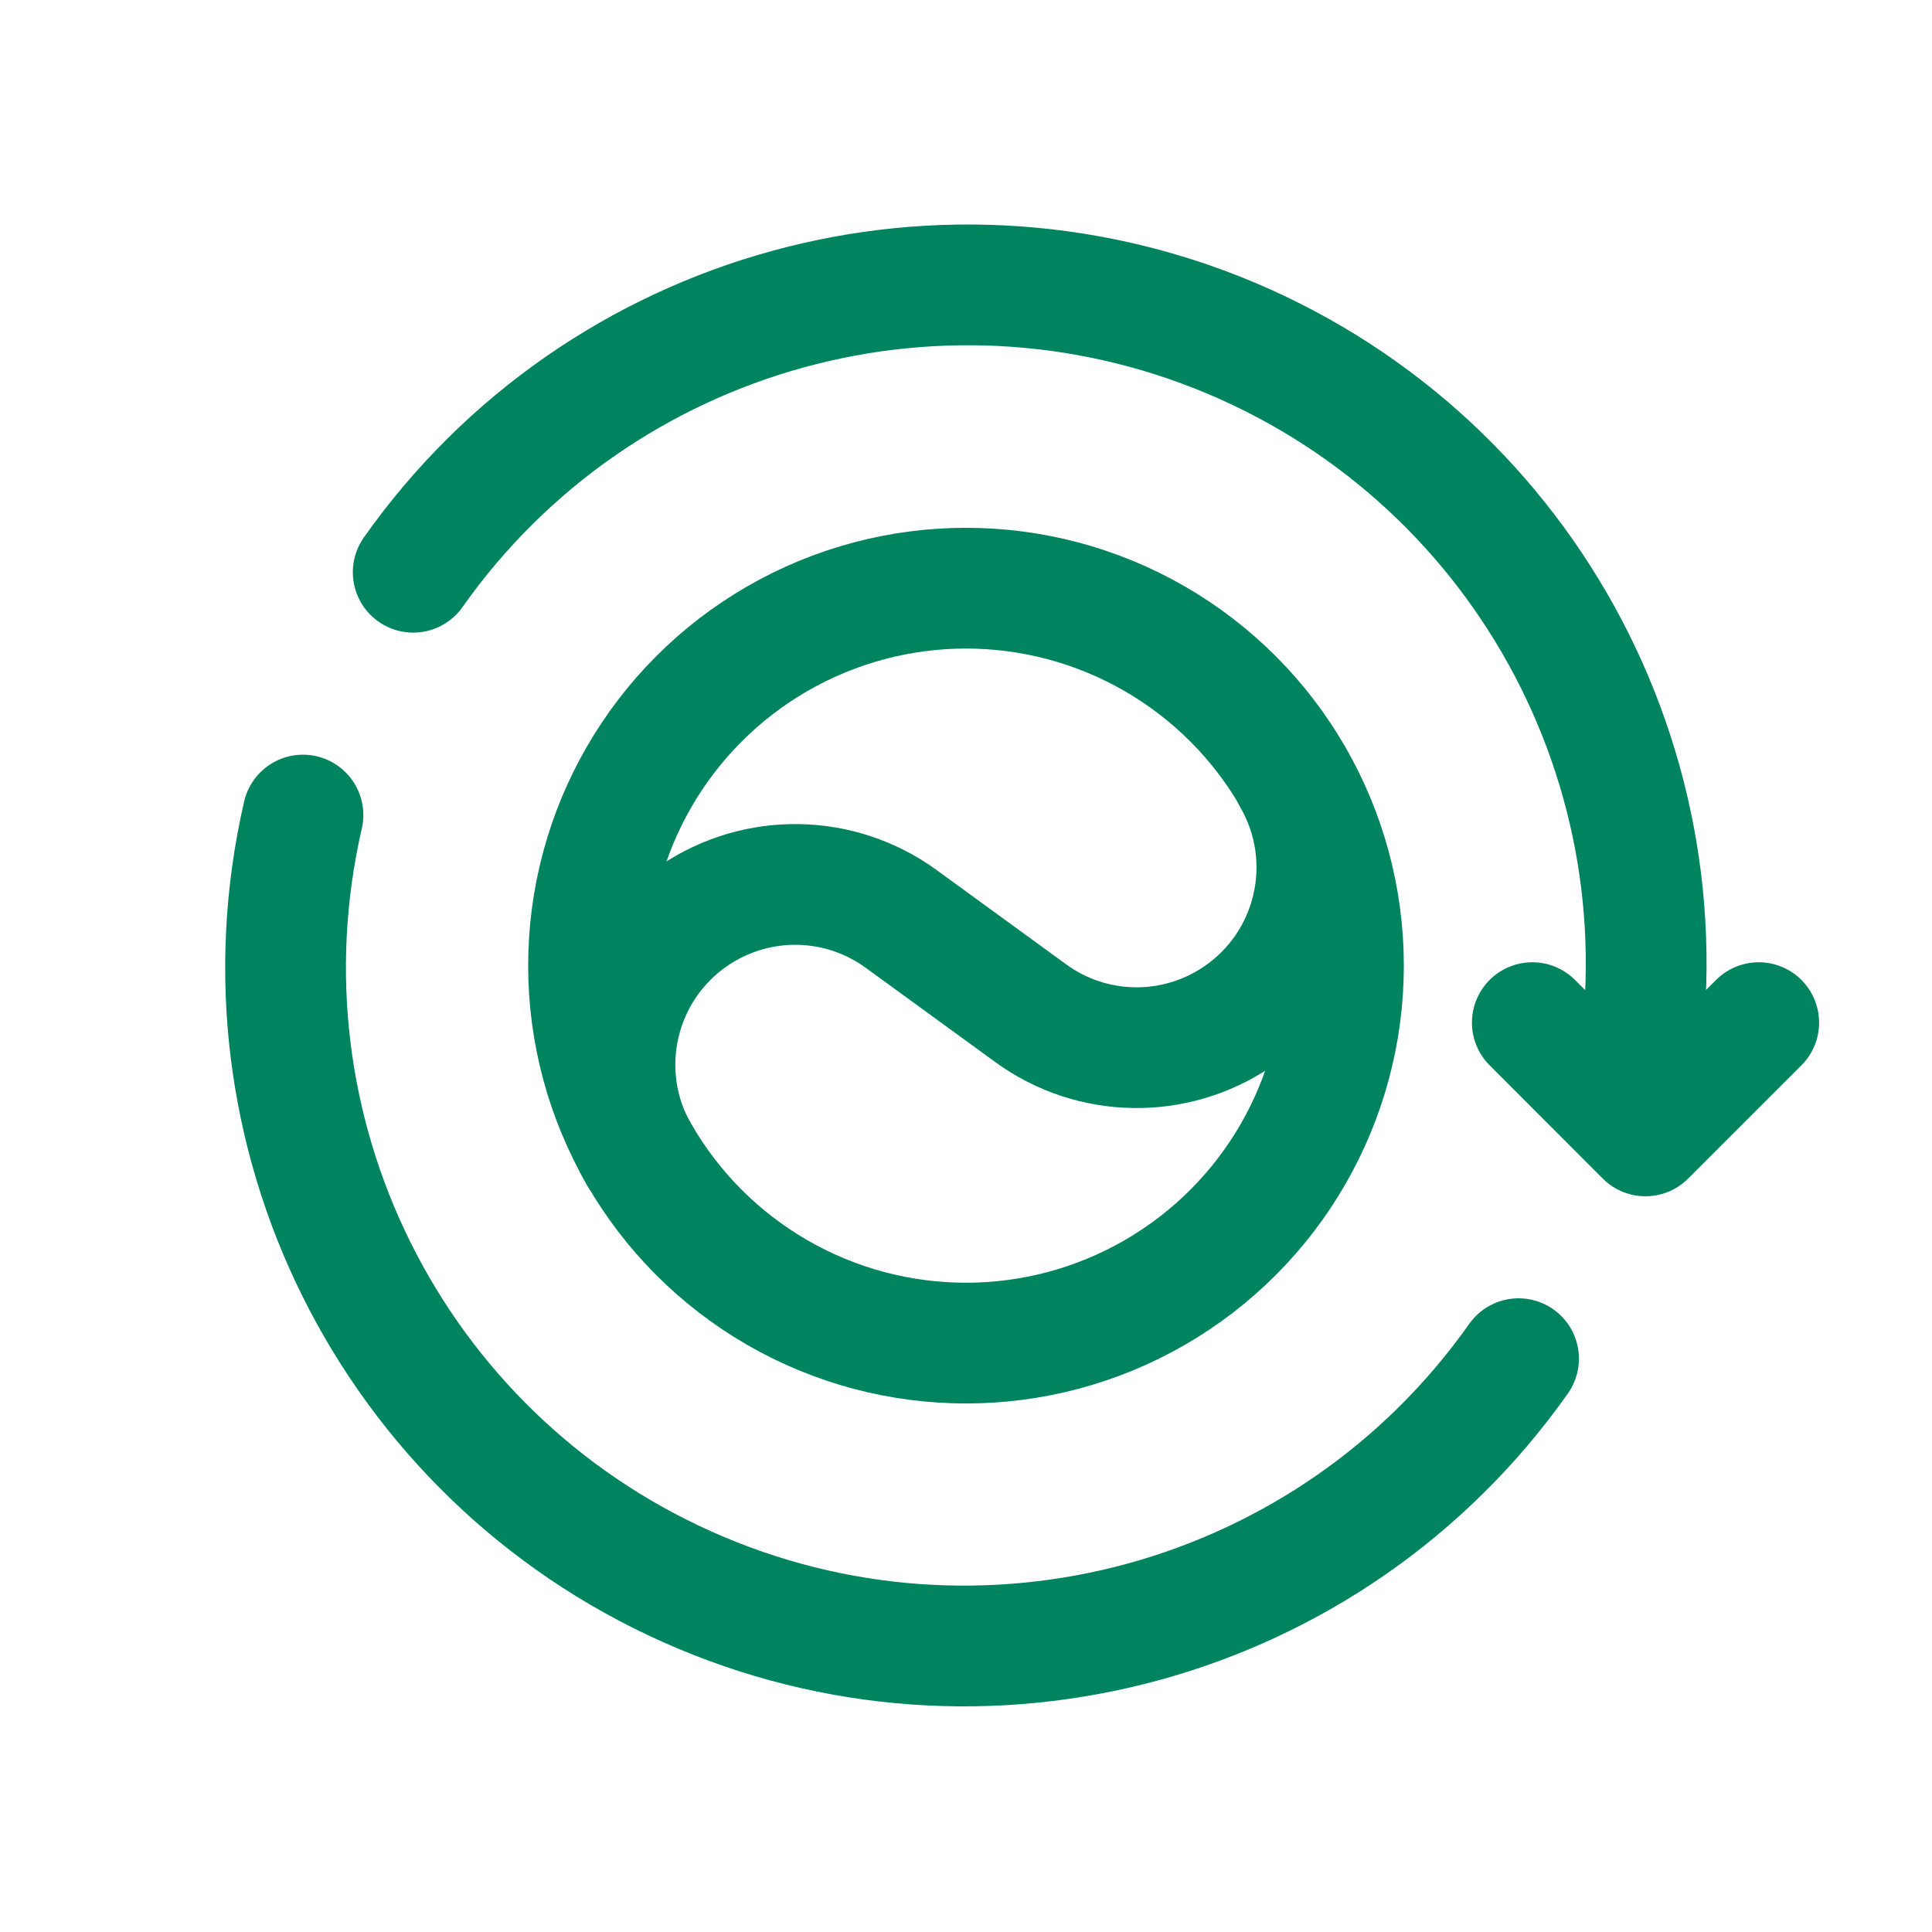 <svg width="16" height="16" viewBox="0 0 16 16" fill="none" xmlns="http://www.w3.org/2000/svg">
<path d="M14.565 8.469L13.627 9.407L12.69 8.469" stroke="#008460" stroke-linecap="round" stroke-linejoin="round"/>
<path d="M3.422 4.739C4.97 2.545 7.855 1.753 10.307 2.849C12.758 3.946 14.092 6.624 13.489 9.241" stroke="#008460" stroke-linecap="round" stroke-linejoin="round"/>
<path d="M5.293 9.563V9.563C4.901 8.885 5.101 8.02 5.749 7.581V7.581C6.27 7.229 6.955 7.24 7.463 7.61L8.536 8.391C9.044 8.761 9.729 8.772 10.249 8.42V8.42C10.898 7.981 11.097 7.116 10.706 6.438V6.438" stroke="#008460" stroke-linecap="round" stroke-linejoin="round"/>
<circle cx="8" cy="7.997" r="3.126" stroke="#008460" stroke-linecap="round" stroke-linejoin="round"/>
<path d="M12.576 11.252C11.027 13.446 8.143 14.238 5.691 13.141C3.239 12.045 1.906 9.367 2.509 6.75" stroke="#008460" stroke-linecap="round" stroke-linejoin="round"/>
</svg>
